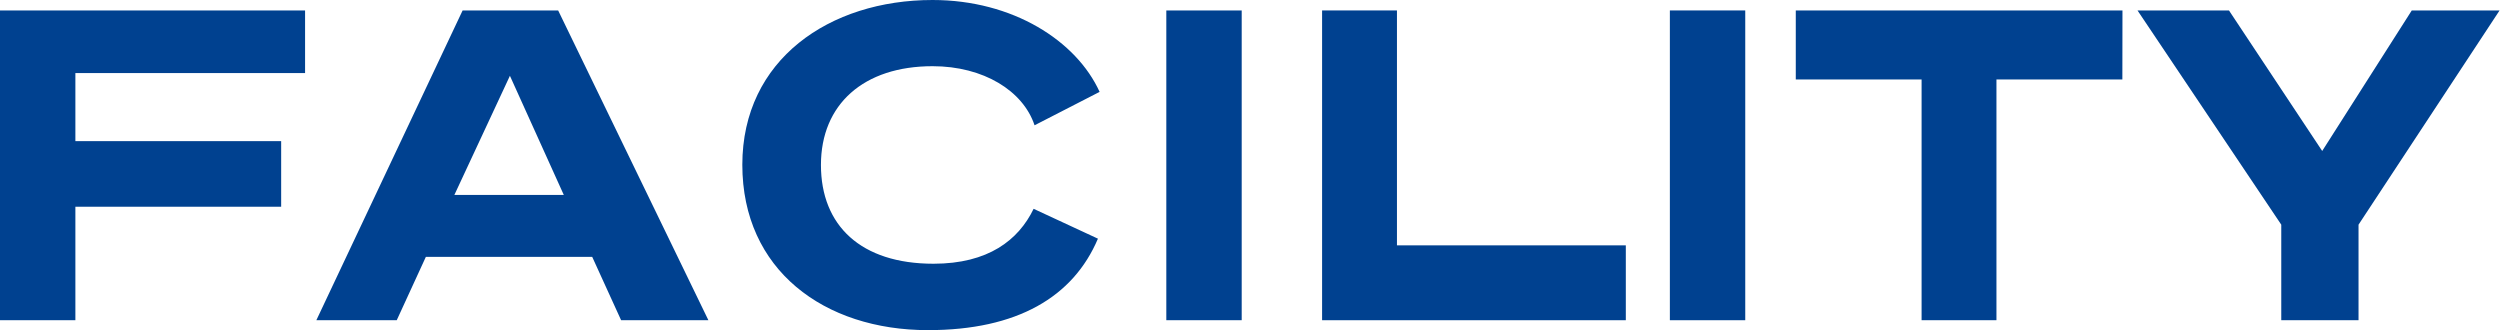 <svg xmlns="http://www.w3.org/2000/svg" viewBox="0 0 239.45 31.64"><defs><style>.cls-1{fill:#004190;}</style></defs><g id="レイヤー_2" data-name="レイヤー 2"><g id="デザイン"><path class="cls-1" d="M29.22,7h-22v6.52H26.93V19.8H7.22V30.67H0V1H29.22Z"/><path class="cls-1" d="M67.85,30.67H59.49L56.72,24.6H40.79L38,30.67h-7.7L44.31,1h9.15Zm-24.33-12H54L48.84,7.26Z"/><path class="cls-1" d="M99.09,12C98,8.71,94.21,6.34,89.32,6.34c-6.6,0-10.69,3.65-10.69,9.46s3.83,9.46,10.78,9.46C94.65,25.26,97.55,23,99,20l6.16,2.86c-2.37,5.59-7.74,8.76-16.28,8.76-9.94,0-17.78-5.76-17.78-15.84S79.46,0,89.32,0c7.7,0,13.78,3.92,16,8.8Z"/><path class="cls-1" d="M118.93,30.67h-7.22V1h7.22Z"/><path class="cls-1" d="M133.8,23.5h21.92v7.17H126.63V1h7.17Z"/><path class="cls-1" d="M167.16,30.67h-7.22V1h7.22Z"/><path class="cls-1" d="M203.28,7.61H191.22V30.67h-7.17V7.61H172V1h31.29Z"/><path class="cls-1" d="M225.9,21.52v9.15h-7.4V21.52L204.73,1h8.76l8.93,13.46L231,1h8.41Z"/></g></g></svg>